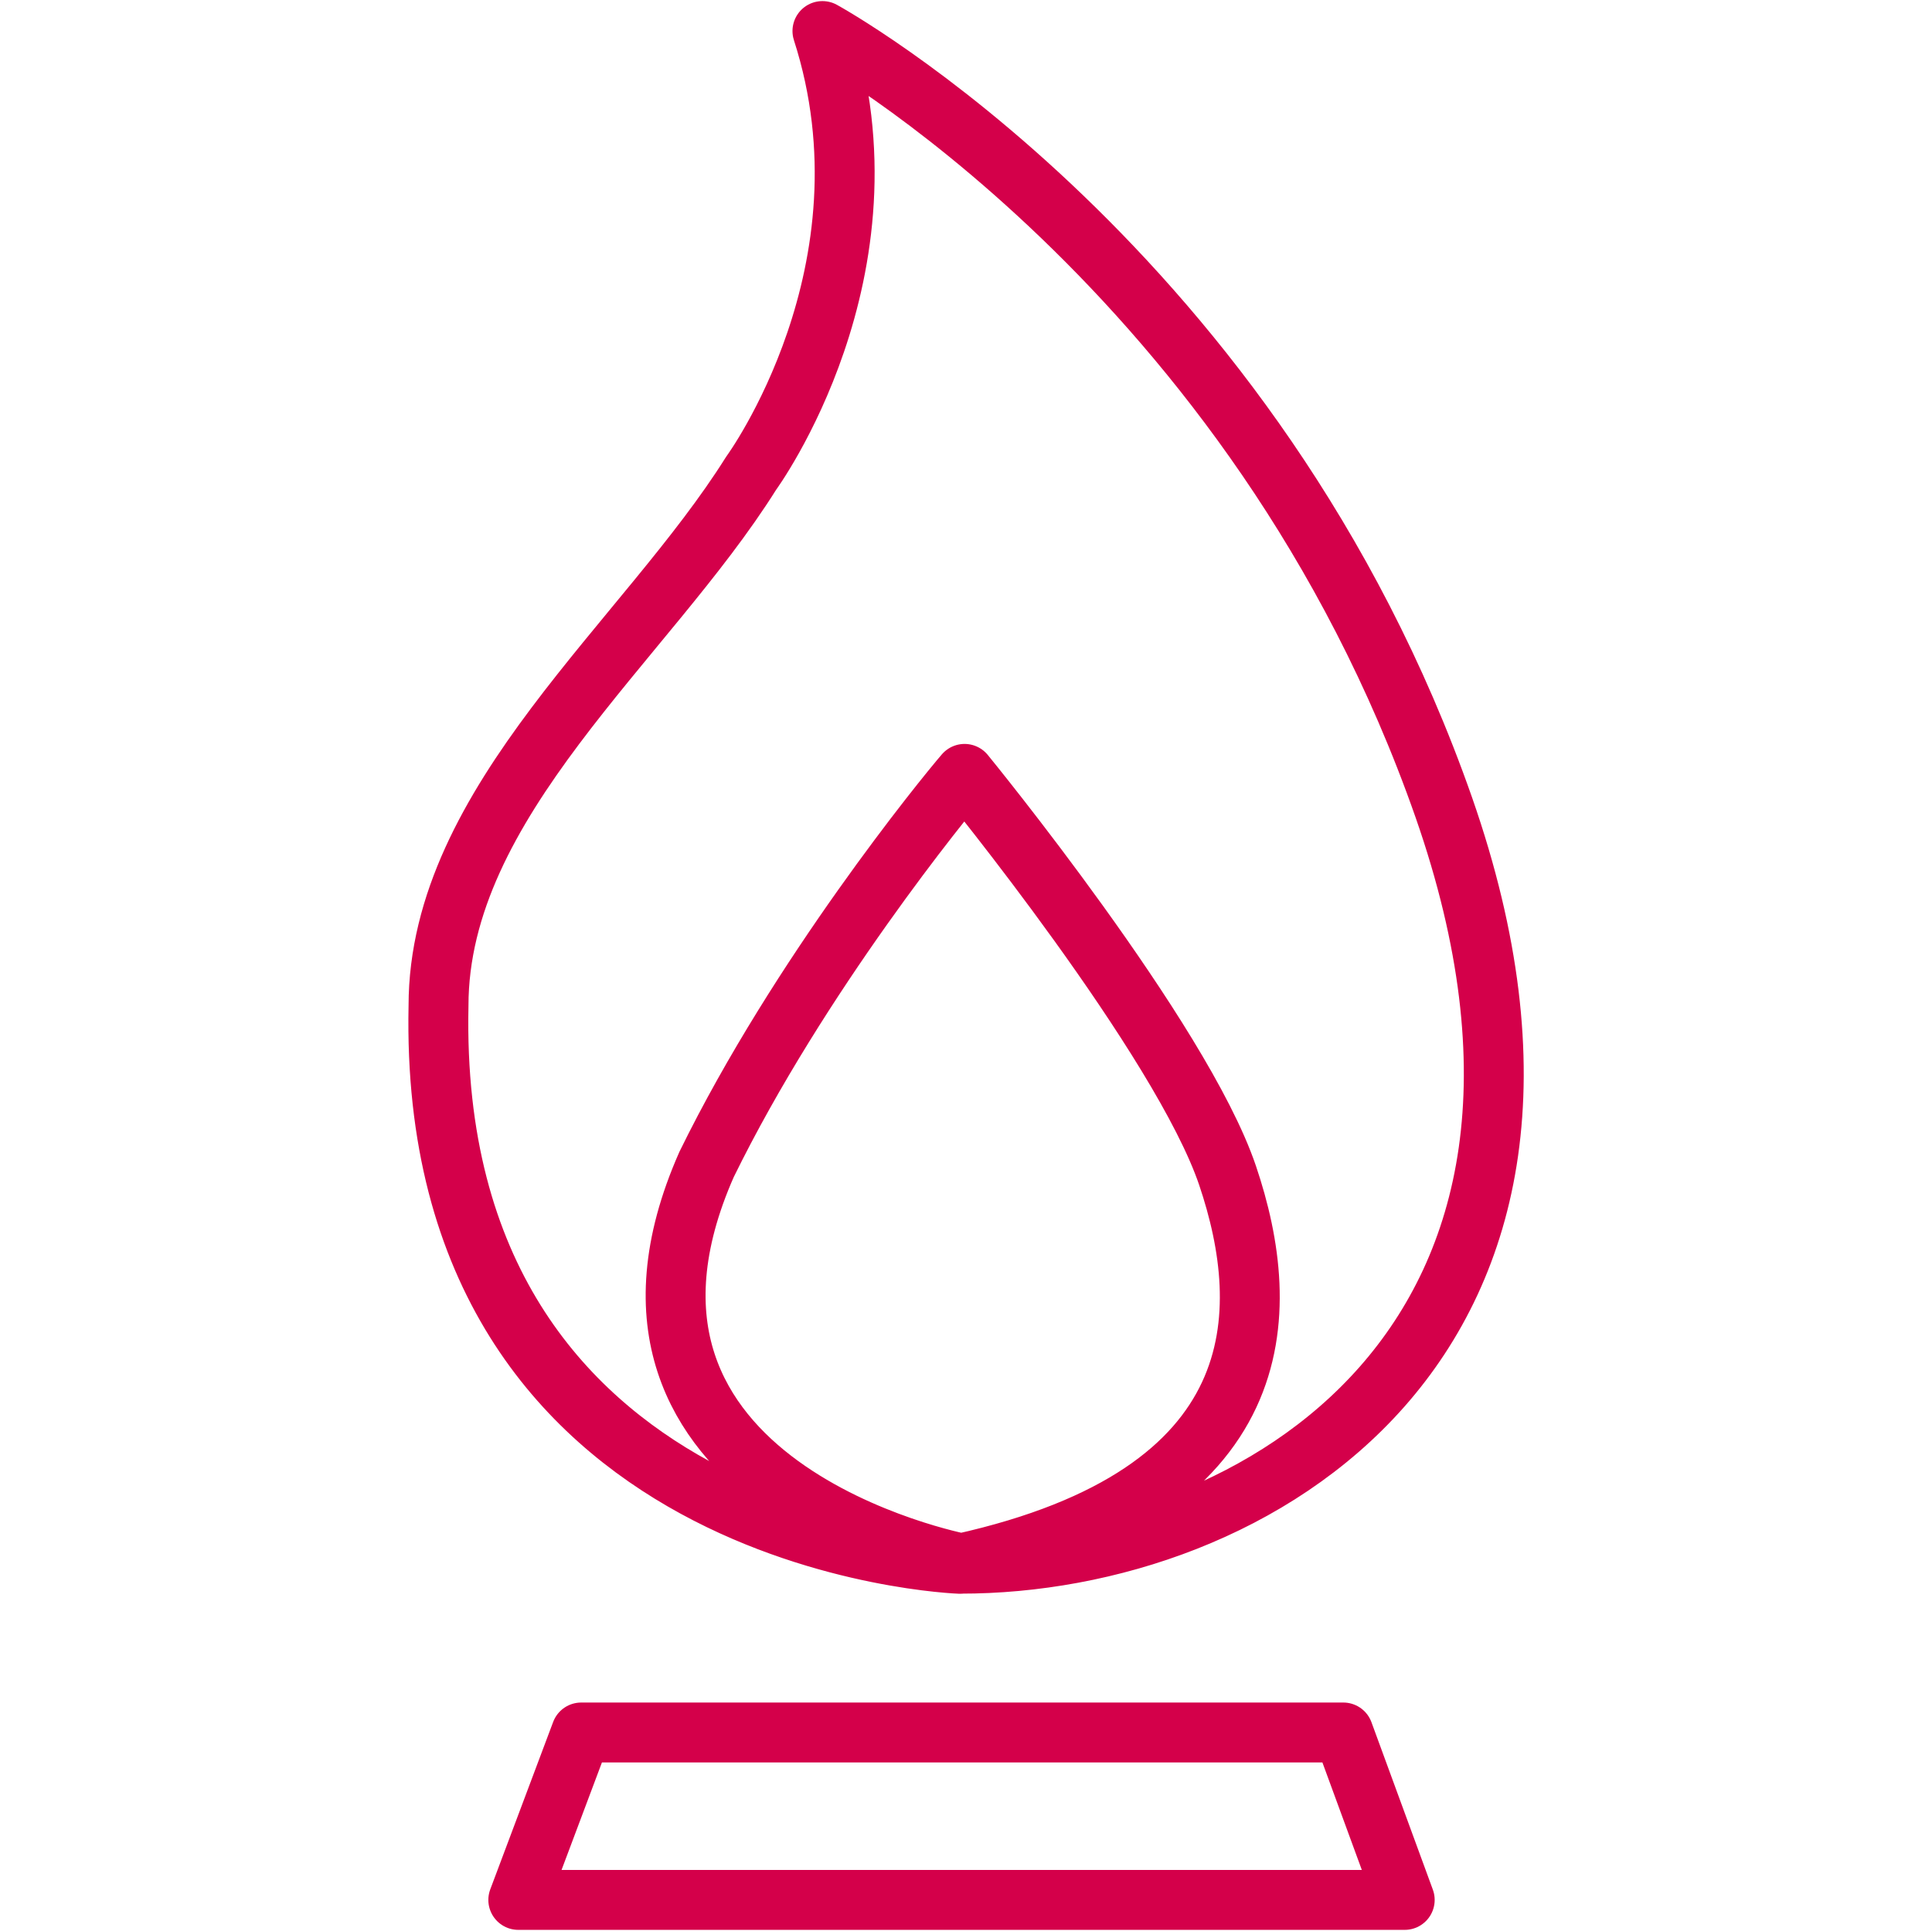 <?xml version="1.0" encoding="UTF-8"?>
<svg xmlns="http://www.w3.org/2000/svg" id="HEIZUNG" viewBox="0 0 141.91 141.85">
  <path d="M51.9,85.54c-10.49,23.75,18.72,29.31,18.72,29.31,22.97-5.1,22.95-18.42,19.55-28.49-3.4-10.06-19.32-29.51-19.32-29.51-1.49,1.73-12.15,14.8-18.95,28.69ZM70.53,114.88s-39.17-1.3-38.32-40.99c0-15.02,15.23-26.79,22.96-39.12,0,0,10.91-14.88,5.24-32.49,0,0,31.75,17.37,45.64,57.03,13.75,39.38-14,55.59-35.52,55.56ZM38.07,139.57h65.11l-4.51-12.3h-55.98l-4.62,12.3Z" style="fill:none; stroke:#d4004a; stroke-linejoin:round; stroke-width:4.4px;"></path>
</svg>
